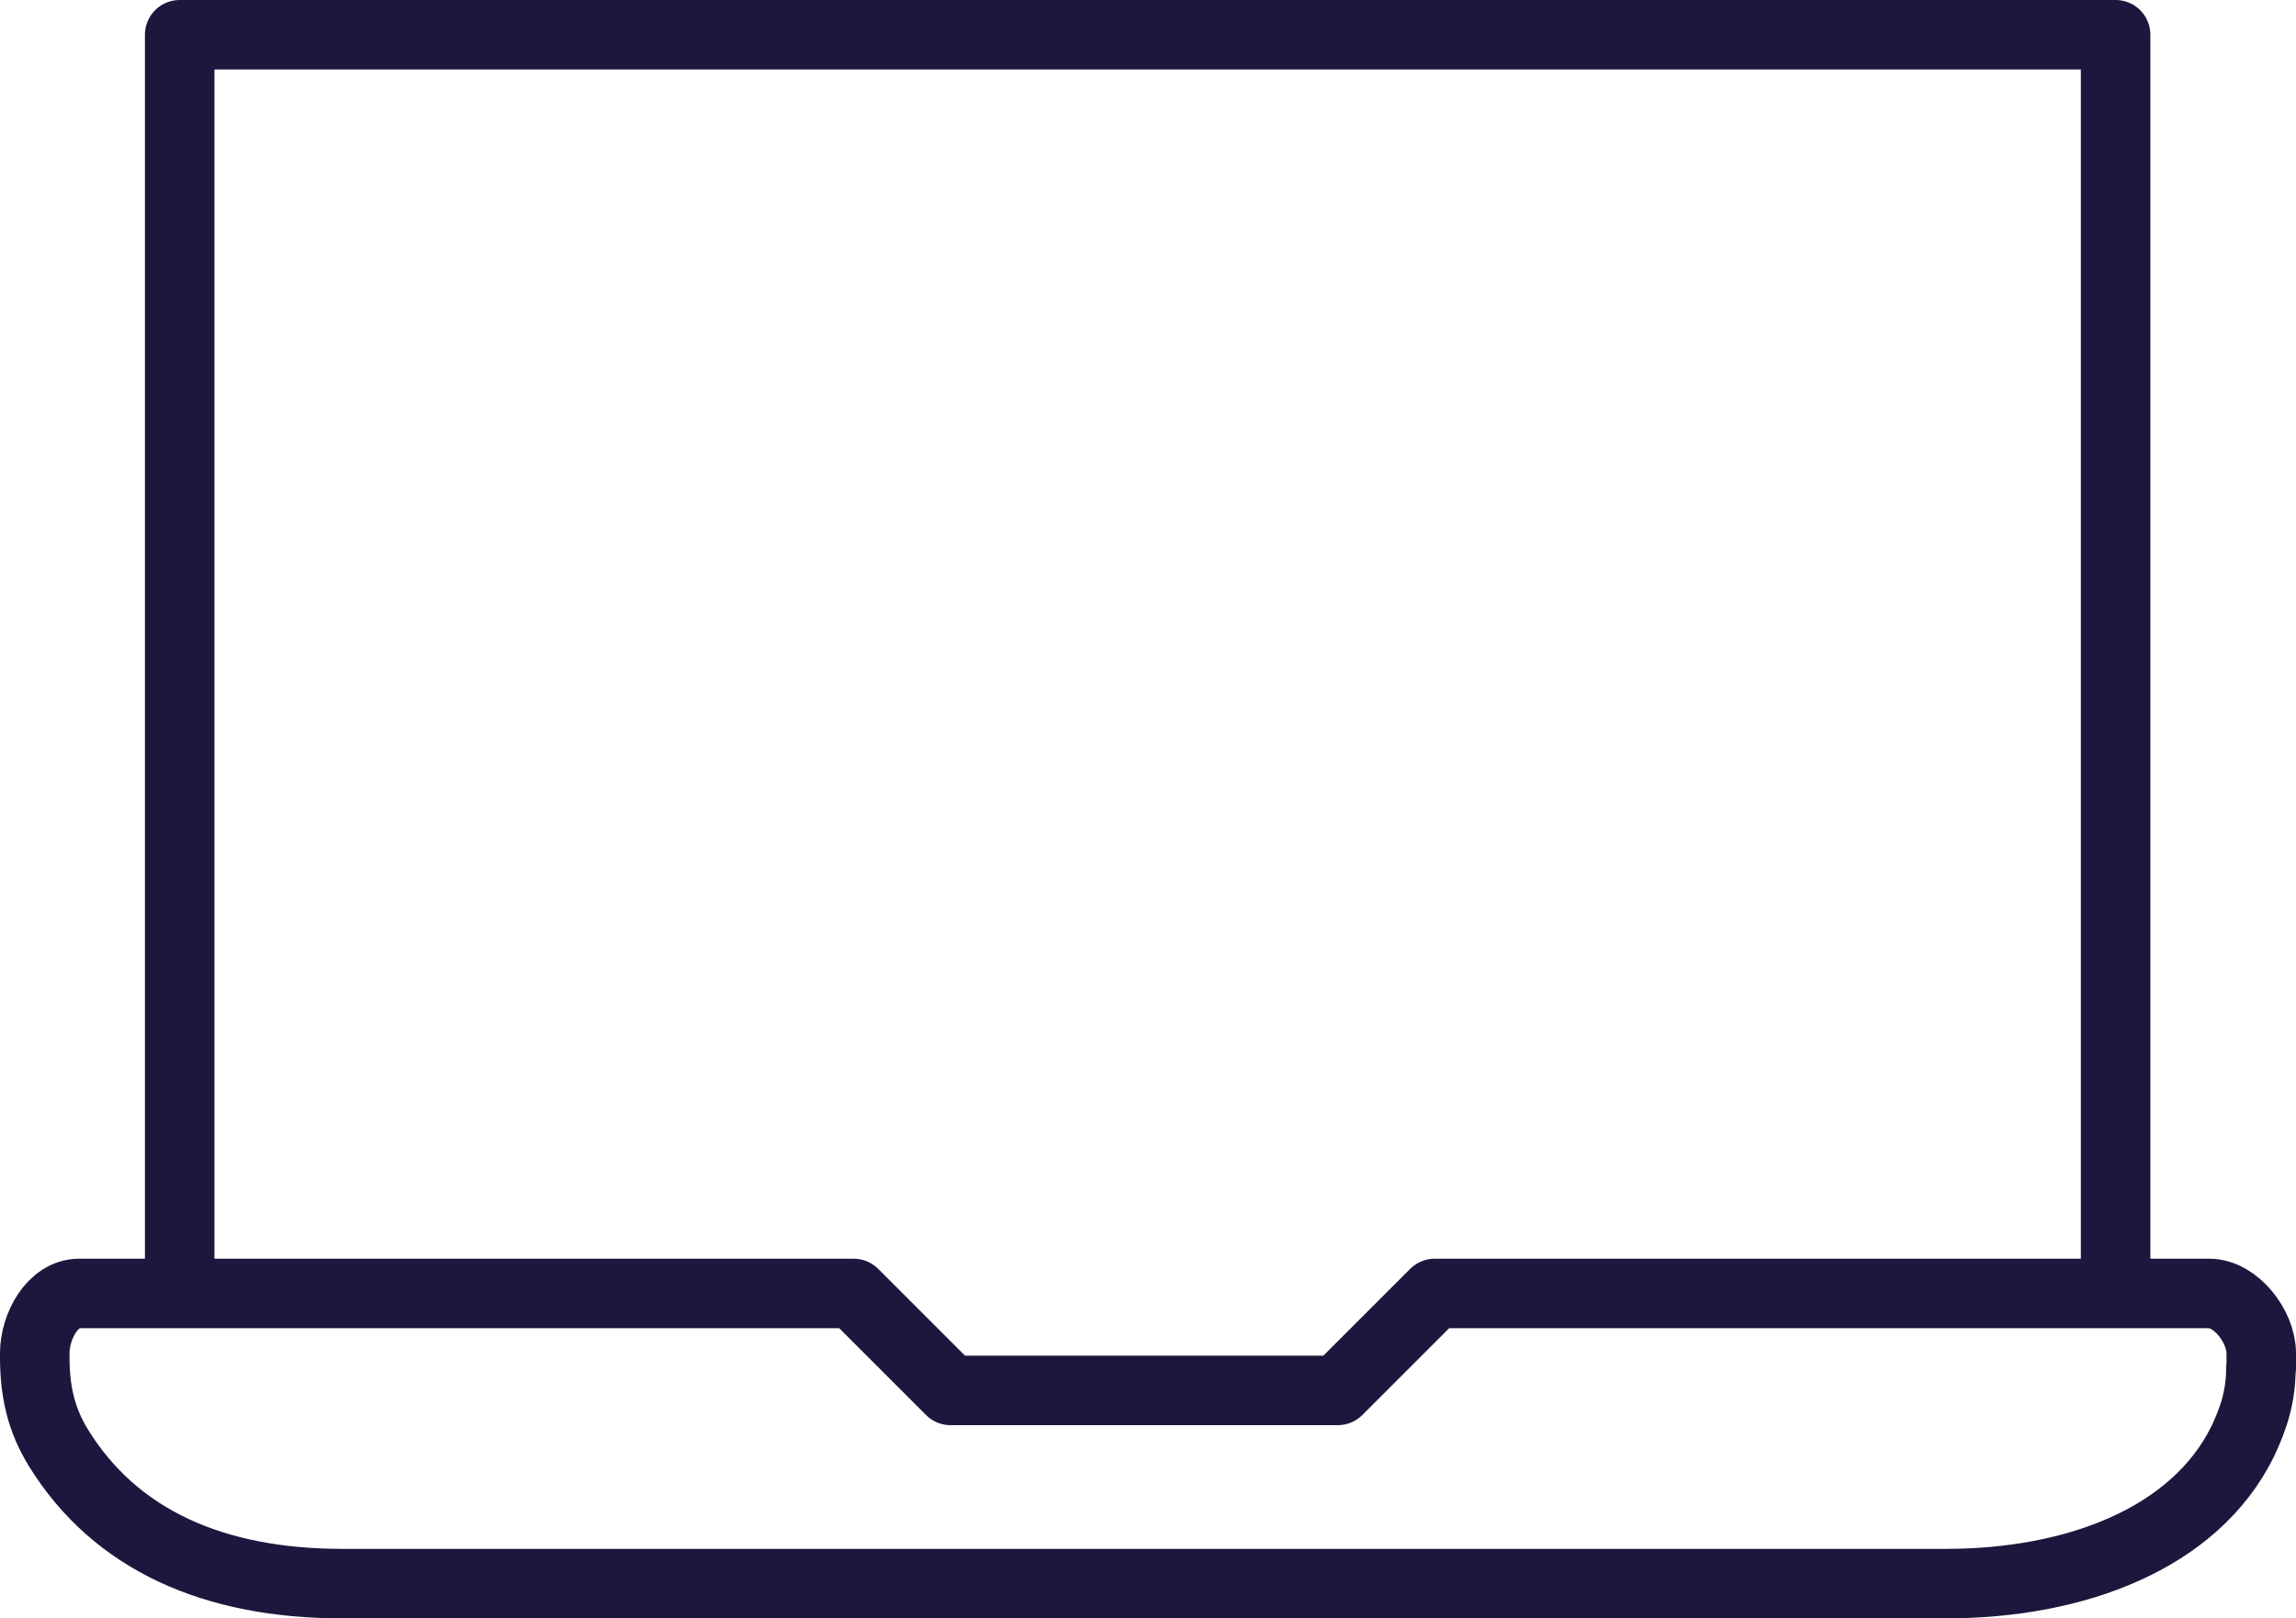 <?xml version="1.0" encoding="UTF-8"?><svg id="Layer_2" xmlns="http://www.w3.org/2000/svg" viewBox="0 0 66.06 46.57"><defs><style>.cls-1{fill:none;stroke:#1b173d;stroke-linejoin:round;stroke-width:2px;}</style></defs><g id="Layer_2-2"><g id="Layer_1-2"><polyline class="cls-1" points="5.17 37.21 5.17 1 60.87 1 60.87 37.21"/><path class="cls-1" d="M65.05,39.37c0,.78-.19,1.41-.53,2.12-1.37,2.77-4.78,4.08-8.54,4.08H9.85c-3.69,0-6.53-1.25-8.17-3.91-.51-.83-.68-1.65-.68-2.62v-.1c0-.77.51-1.72,1.28-1.72h22.28l2.79,2.79h11.14l2.79-2.79h22.28c.77,0,1.5.95,1.5,1.72v.44h-.01Z"/></g></g></svg>